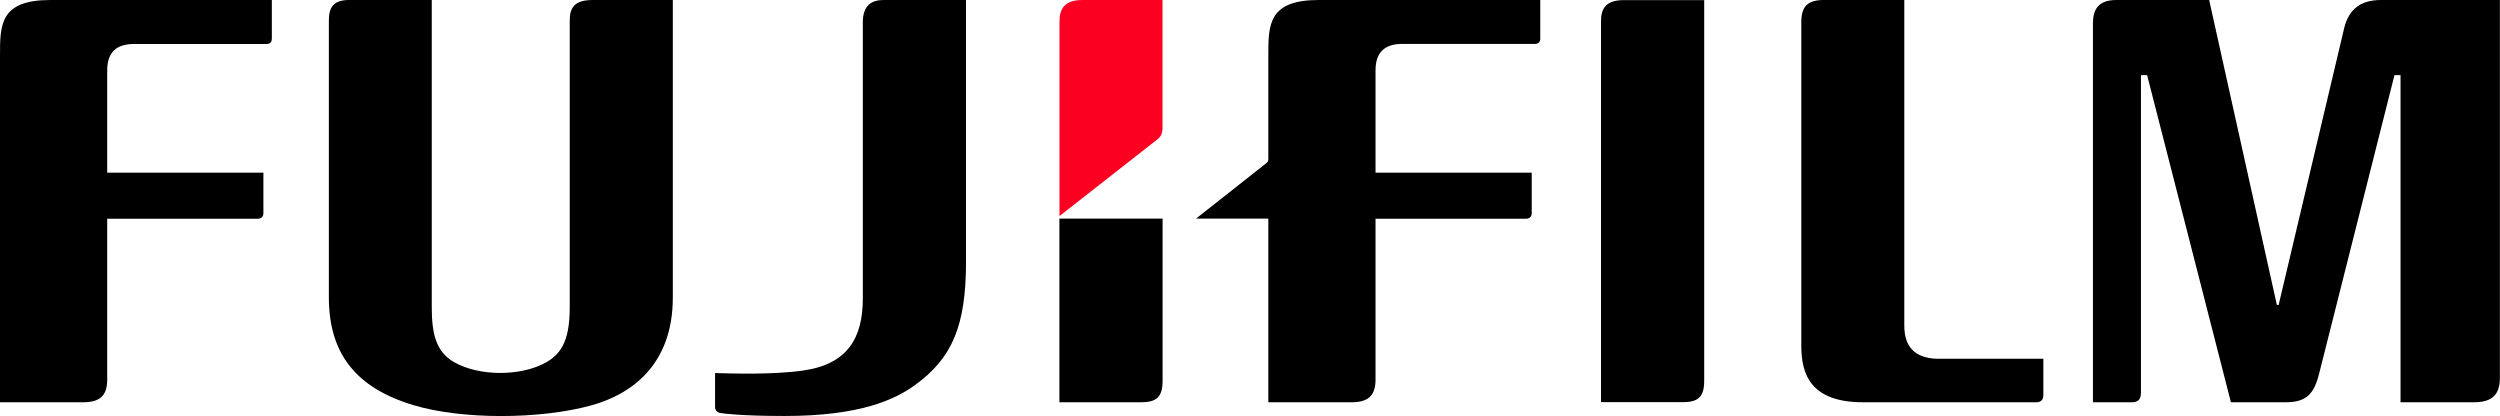 <svg xmlns="http://www.w3.org/2000/svg" viewBox="0 0 255.12 42.45"><path d="M194.33 0v33.23c0 2.16 1.07 3.27 3.24 3.38h10.95v3.73c0 .42-.23.71-.69.71h-17.72c-5.47 0-6.29-3.02-6.29-5.76V2.26c0-1.56.6-2.3 2.44-2.26h8.07Zm-20.42 0v38.88c0 1.73-.73 2.16-2.21 2.16h-8.32V2.15c0-1.28.49-2.14 2.35-2.14h8.17ZM0 5.66C0 2.53 0 0 5.14 0h22.6v3.95c0 .28-.13.54-.53.54H13.67c-1.82 0-2.73.87-2.73 2.71v10.42h15.94v4.14c0 .37-.23.56-.59.56H10.94v16.53c-.03 1.6-.83 2.23-2.58 2.2H0V5.66ZM44.06 0v31.29c0 2.68.38 4.57 2.27 5.66 2.53 1.46 6.81 1.48 9.38.04 1.76-.98 2.43-2.56 2.43-5.69V2.09c0-1.32.5-2.09 2.34-2.09h8.18v30.36c0 7.05-4.44 9.95-8.36 11.02-5.23 1.43-13.16 1.45-18.09-.03-5.89-1.77-8.64-5.26-8.65-10.98V2.11C33.55.74 34.04 0 35.61 0h8.45Zm198.9 0c-2.08 0-3.26.97-3.73 2.82l-6.7 28.3h-.18L225.44 0h-9.46c-1.83 0-2.4.94-2.4 2.39v38.66h3.99c.64 0 .91-.32.91-.98V7.67h.63l8.55 33.38h5.6c2.11 0 2.89-.86 3.41-2.95l7.68-30.43h.62v33.38h7.47c1.83 0 2.67-.71 2.67-2.52V0h-12.16ZM118.63 22.31h-10.52v18.74h8.32c1.47 0 2.21-.43 2.21-2.16V22.31"/><path fill="#fb0020" d="M118.02 14.3c.37-.3.58-.52.61-1.17V0h-8.16c-1.84 0-2.35.9-2.35 2.18v19.87l9.9-7.76Z"/><path d="M81.97 37.81c4.56-.65 6.08-3.36 6.08-7.36V2.23C88.06.54 88.97 0 90.15 0h8.43v26.67c0 6.56-1.38 9.88-5.27 12.67-2.02 1.45-5.56 3.11-13.22 3.11-4.39 0-6.34-.25-6.6-.31-.37-.08-.52-.31-.52-.63v-3.44c1.8.05 5.93.18 9.01-.26M134.57 0c-5.14 0-5.14 2.53-5.14 5.66v10.58c0 .22-.09.31-.19.4l-7.19 5.67h7.38v18.74h8.36c1.75.03 2.54-.6 2.58-2.2V22.32h15.35c.36 0 .59-.2.59-.56v-4.14h-15.94V7.19c0-1.84.92-2.71 2.74-2.71h13.54c.39 0 .53-.25.53-.54V0h-22.6Z"/></svg>
